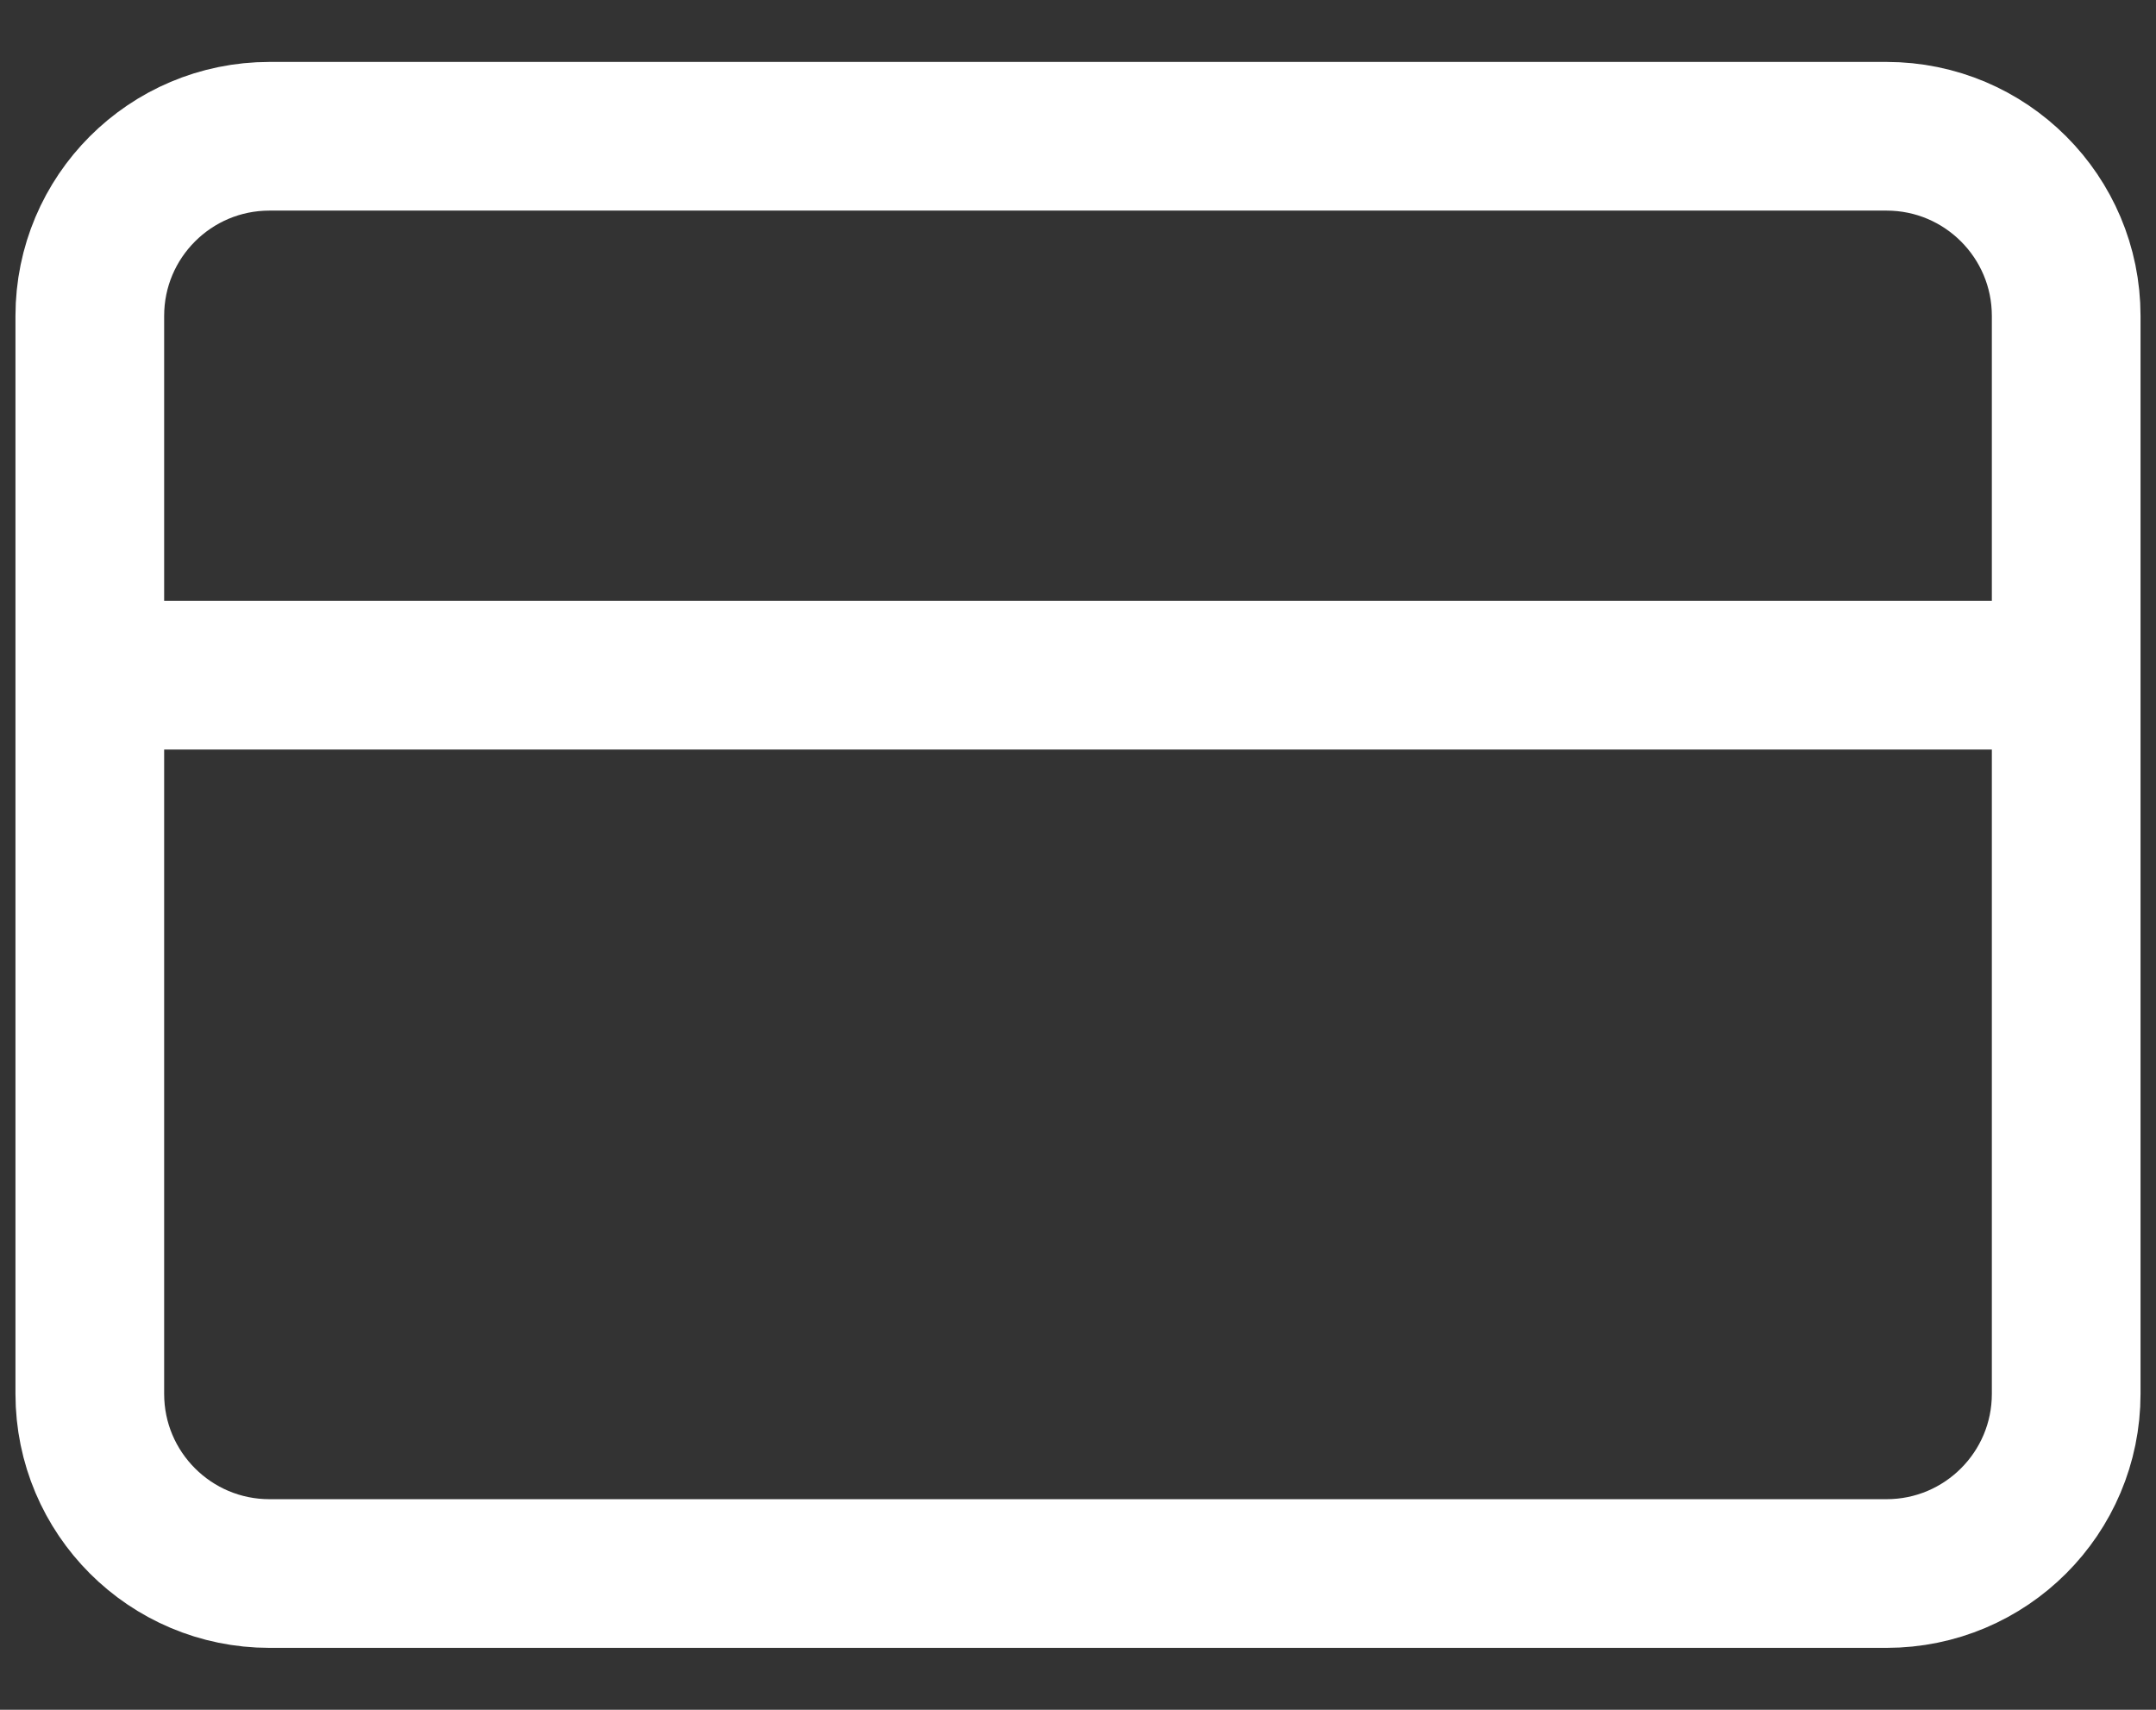 <svg width="29" height="23" viewBox="0 0 29 23" fill="none" xmlns="http://www.w3.org/2000/svg">
<rect x="0" y="0" width="29" height="23" fill="#333333" stroke="none"/>
<path d="M1.208 9.083H27.792M3.625 1.833H25.375C26.71 1.833 27.792 2.915 27.792 4.25V18.75C27.792 20.085 26.71 21.167 25.375 21.167H3.625C2.29 21.167 1.208 20.085 1.208 18.75V4.25C1.208 2.915 2.29 1.833 3.625 1.833Z" stroke="white" stroke-width="2" stroke-linecap="round" stroke-linejoin="round"/>
</svg>
